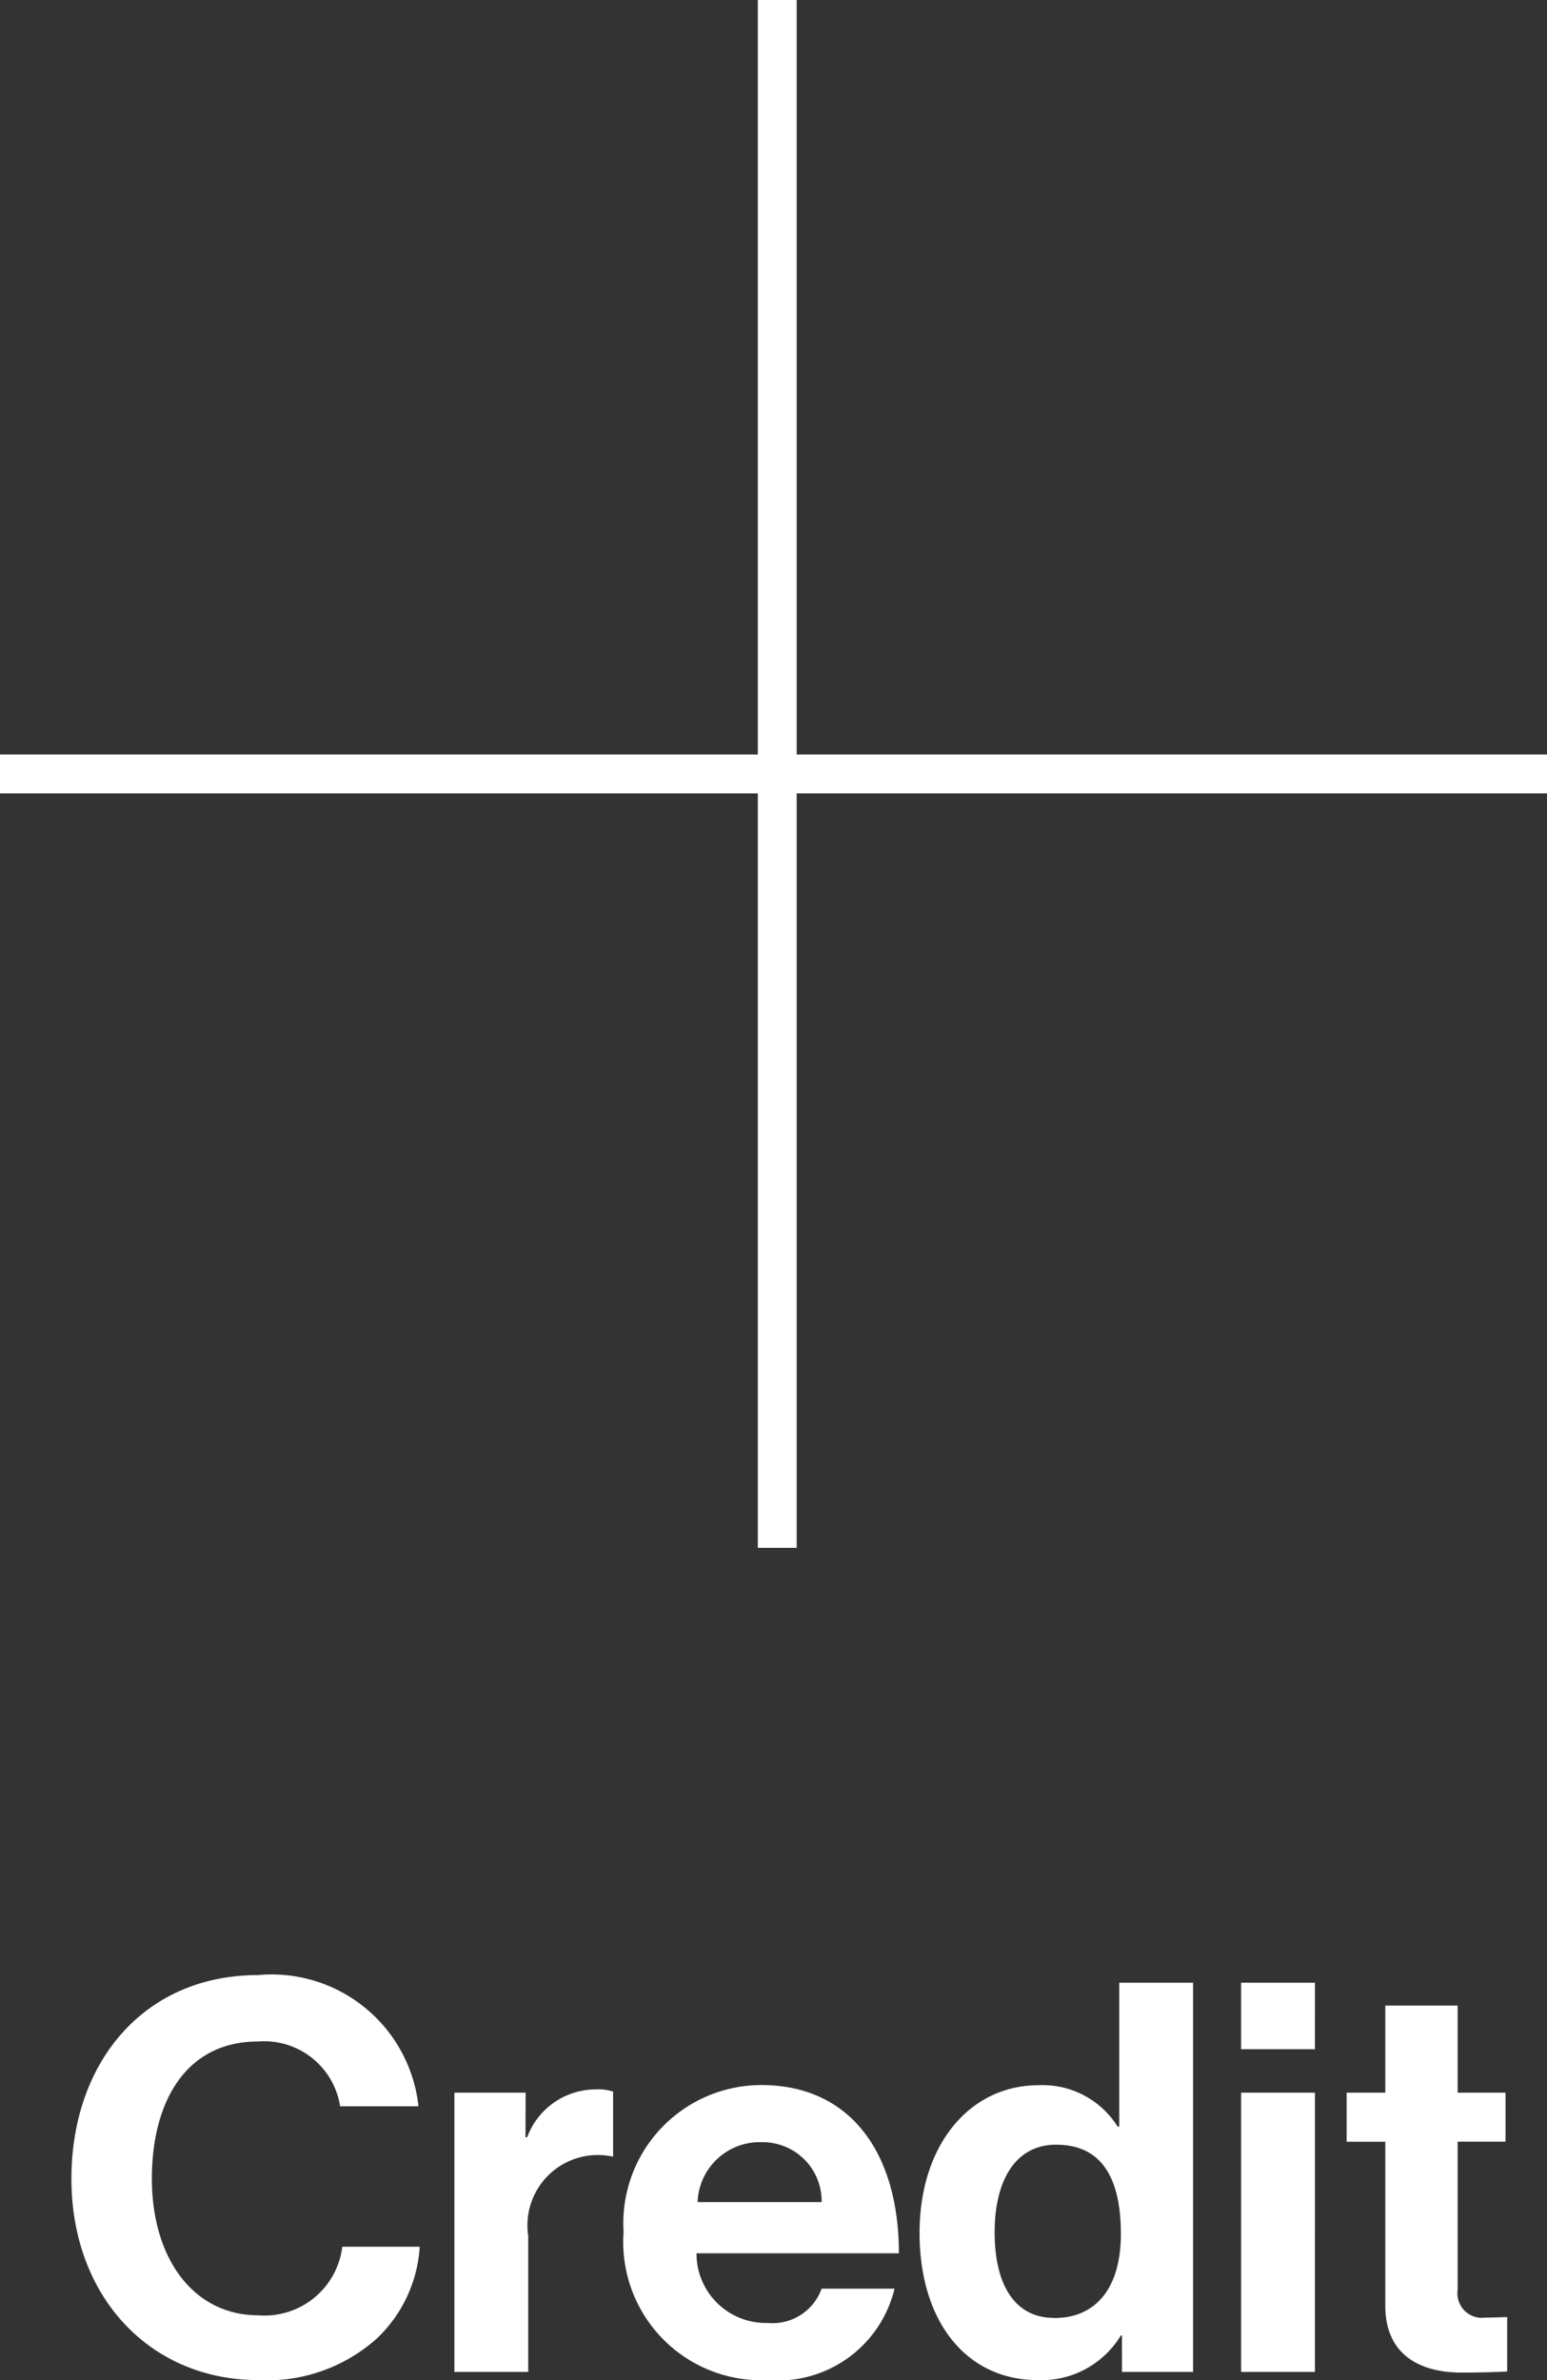 <svg id="コンポーネント_3_1" data-name="コンポーネント 3 – 1" xmlns="http://www.w3.org/2000/svg" width="39.807" height="61.21" viewBox="0 0 39.807 61.21">
  <rect x="0" y="0" width="39.807" height="61.21" fill="#333333" stroke="none"/>
  <path id="パス_856" data-name="パス 856" d="M5.152.21A4.232,4.232,0,0,0,8.19-.854,3.545,3.545,0,0,0,9.3-3.22H7.308A2.017,2.017,0,0,1,5.152-1.456c-1.68,0-2.744-1.47-2.744-3.514,0-1.988.882-3.528,2.73-3.528A1.978,1.978,0,0,1,7.252-6.832H9.268a3.8,3.8,0,0,0-4.13-3.374c-2.954,0-4.8,2.268-4.8,5.236C.336-1.96,2.338.21,5.152.21Zm6.874-7.392H10.192V0h1.9V-3.5a1.809,1.809,0,0,1,2.142-2.044h.042V-7.21a1.243,1.243,0,0,0-.448-.056,1.884,1.884,0,0,0-1.764,1.232h-.042ZM18.27.21a3.082,3.082,0,0,0,3.248-2.352H19.642a1.341,1.341,0,0,1-1.386.882,1.785,1.785,0,0,1-1.834-1.792H21.63c0-2.562-1.232-4.326-3.542-4.326A3.554,3.554,0,0,0,14.546-3.6,3.555,3.555,0,0,0,18.27.21Zm-.154-6.118a1.515,1.515,0,0,1,1.526,1.54H16.45A1.6,1.6,0,0,1,18.116-5.908ZM25.2.21A2.39,2.39,0,0,0,27.342-.938h.028V0H29.2V-10.01H27.3v3.7h-.042a2.277,2.277,0,0,0-2.03-1.064c-1.792,0-3.066,1.554-3.066,3.794C22.162-1.26,23.394.21,25.2.21Zm.42-1.6c-.98,0-1.526-.812-1.526-2.2,0-1.33.532-2.254,1.582-2.254,1.218,0,1.666.924,1.666,2.3C27.342-2.226,26.754-1.386,25.62-1.386ZM30.436,0h1.9V-7.182h-1.9Zm0-8.3h1.9V-10.01h-1.9Zm2.716,2.38h.994v4.214c0,1.358,1.022,1.722,1.946,1.722.756,0,1.19-.028,1.19-.028v-1.4s-.322.014-.56.014a.63.63,0,0,1-.714-.714V-5.922H37.24v-1.26H36.008v-2.24H34.146v2.24h-.994Z" transform="translate(1.5 61)" fill="#fff"/>
  <line id="線_2" data-name="線 2" x2="39.807" transform="translate(0 19.904)" fill="none" stroke="#fff" stroke-width="1"/>
  <line id="線_3" data-name="線 3" x2="39.807" transform="translate(20) rotate(90)" fill="none" stroke="#fff" stroke-width="1"/>
</svg>

